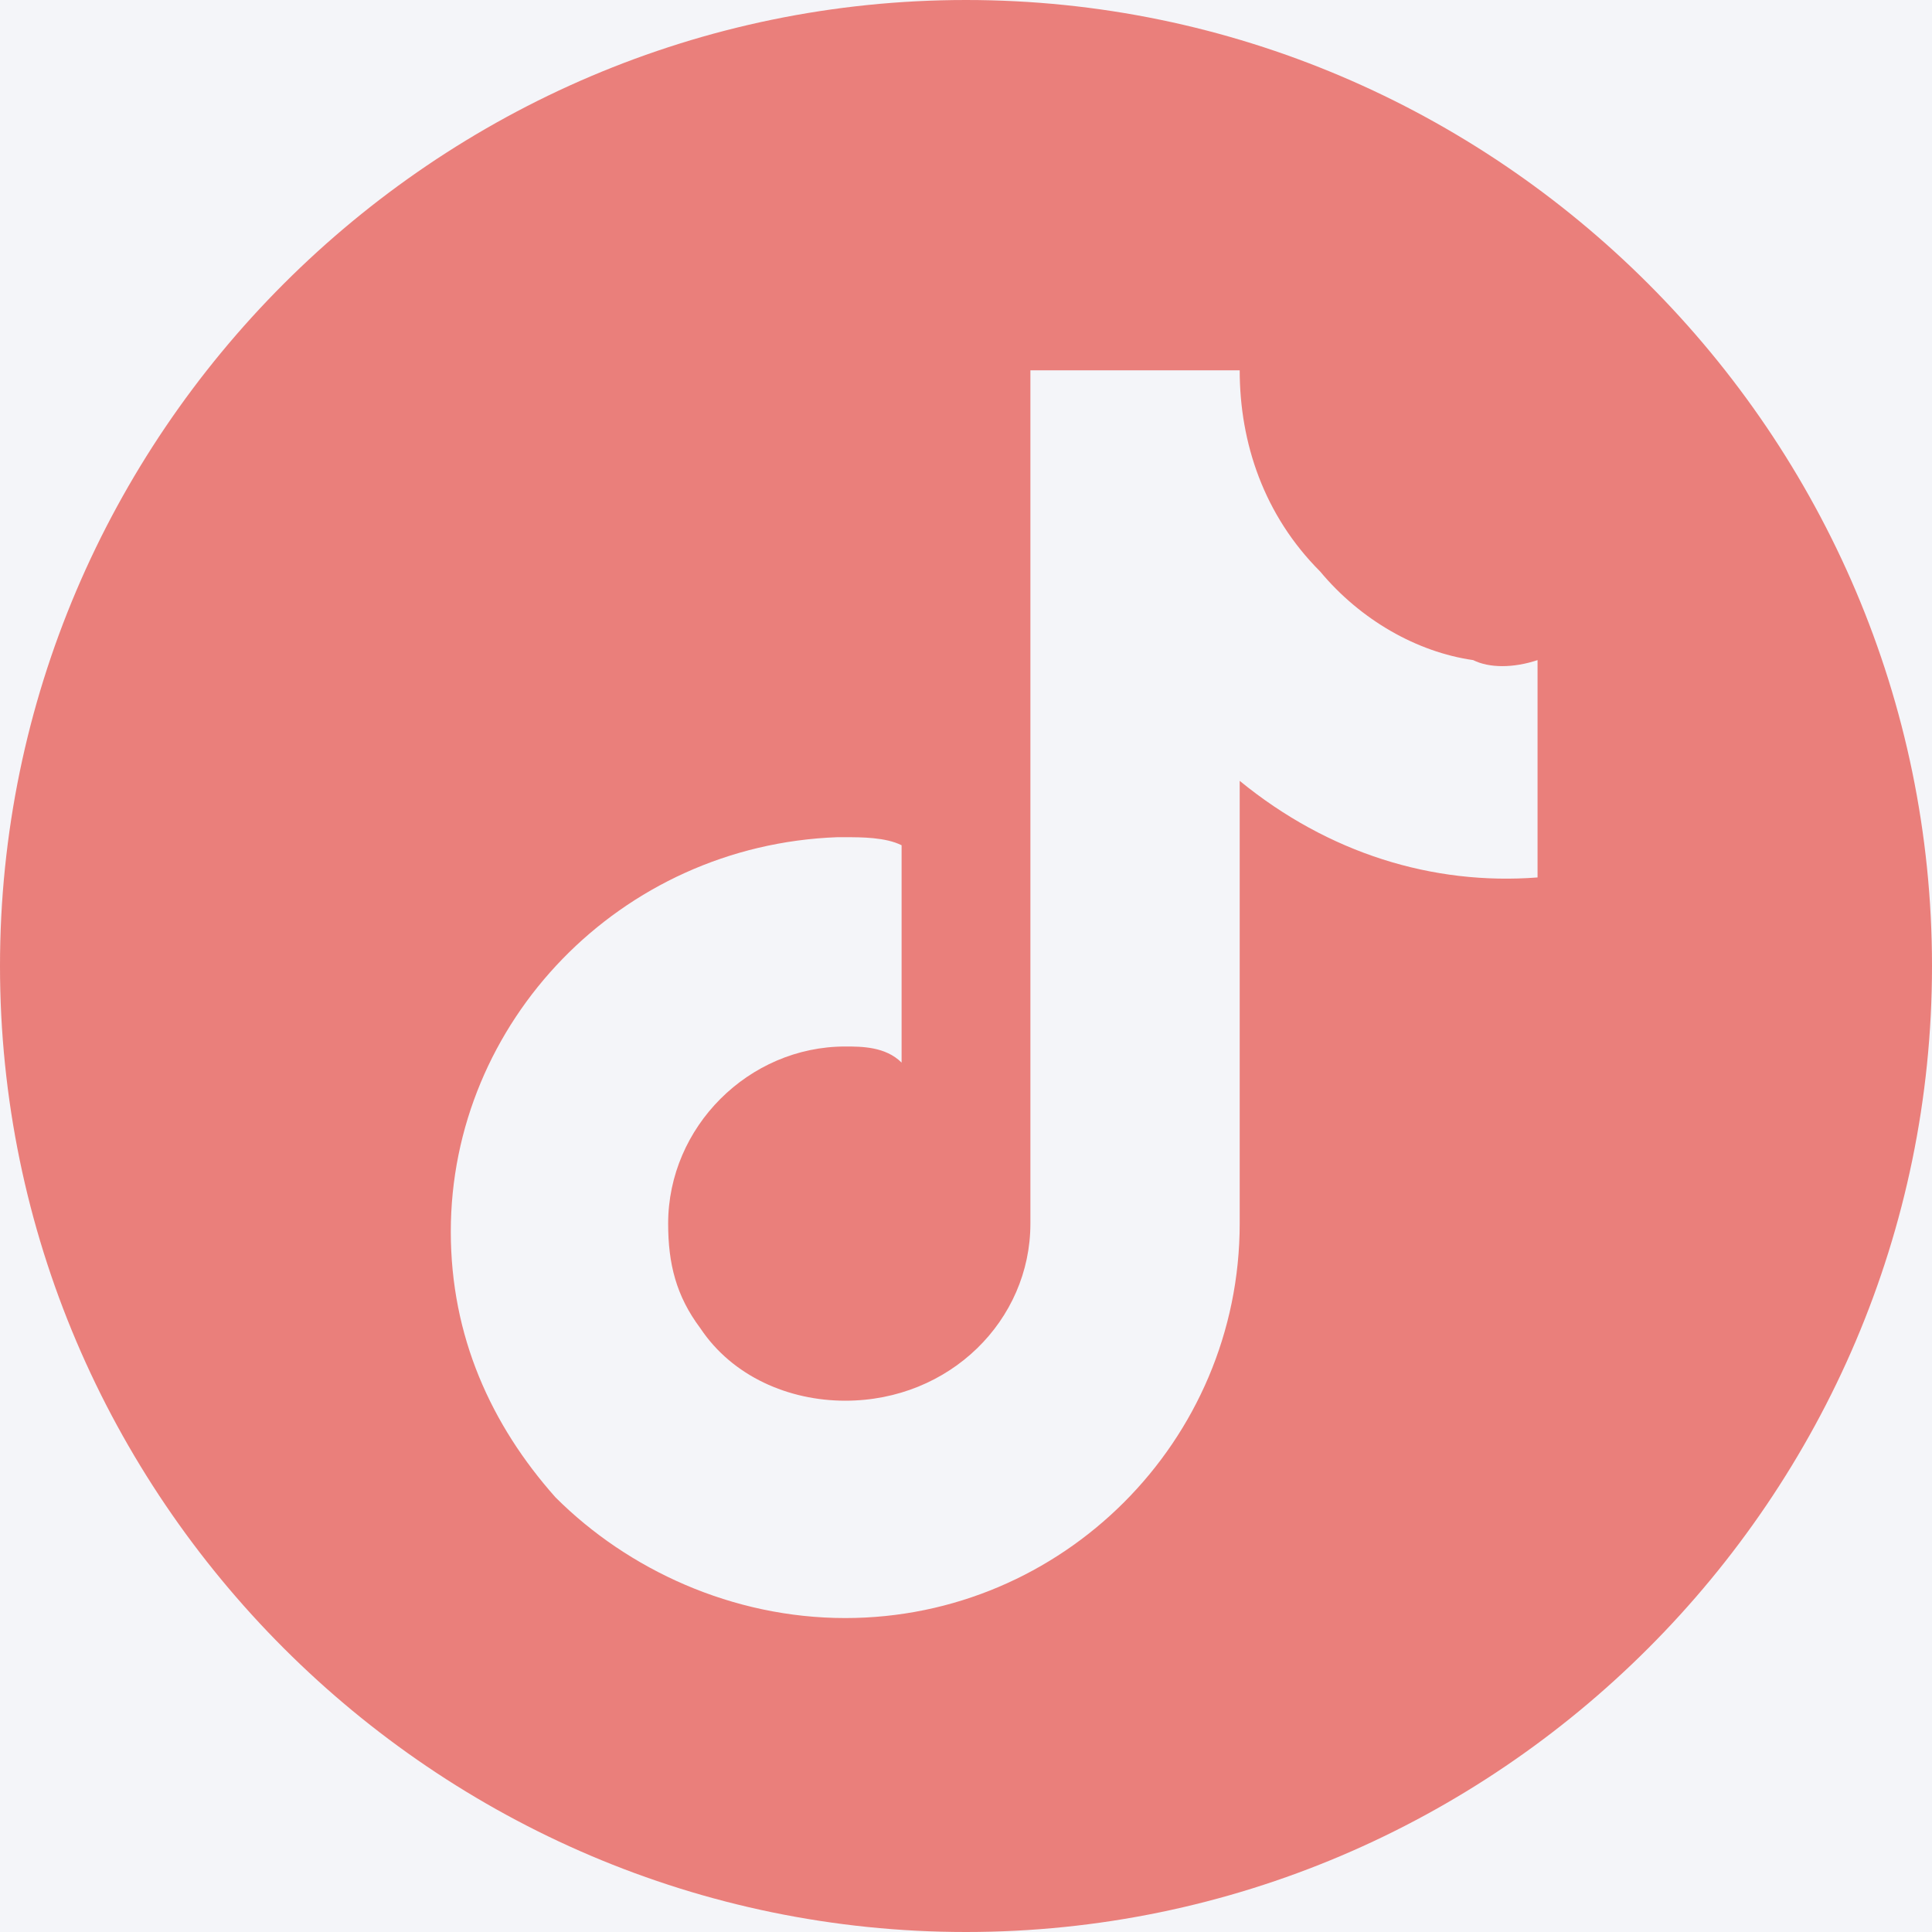 <?xml version="1.0" encoding="utf-8"?>
<!-- Generator: Adobe Illustrator 24.0.3, SVG Export Plug-In . SVG Version: 6.00 Build 0)  -->
<svg version="1.1" id="Capa_1" xmlns="http://www.w3.org/2000/svg" xmlns:xlink="http://www.w3.org/1999/xlink" x="0px" y="0px"
	 viewBox="0 0 24 24" style="enable-background:new 0 0 24 24;" xml:space="preserve">
<style type="text/css">
	.st0{fill:#F4F5F9;}
	.st1{fill-rule:evenodd;clip-rule:evenodd;fill:#EA7F7B;}
</style>
<g id="Capa_3">
	<rect y="0" class="st0" width="24" height="24"/>
</g>
<g id="Capa_2_1_">
	<path class="st1" d="M12,0C5.4,0,0,5.4,0,12s5.4,12,12,12s12-5.4,12-12S18.6,0,12,0z M19.1,10.9c-1.3,0.1-2.6-0.3-3.7-1.2v5.5
		c0,2.7-2.2,4.9-4.9,4.9c-1.4,0-2.7-0.6-3.6-1.5c-0.8-0.9-1.3-2-1.3-3.3c0-2.6,2.1-4.8,4.8-4.9h0.1c0.2,0,0.5,0,0.7,0.1v2.7
		C11,13,10.7,13,10.5,13c-1.2,0-2.2,1-2.2,2.2c0,0.5,0.1,0.9,0.4,1.3c0.4,0.6,1.1,0.9,1.8,0.9c1.3,0,2.3-1,2.3-2.2v-4.3V4.6h1.9h0.7
		c0,0.9,0.3,1.8,1,2.5c0.5,0.6,1.2,1,1.9,1.1c0.2,0.1,0.5,0.1,0.8,0C19.1,8.2,19.1,10.9,19.1,10.9z"/>
</g>
</svg>
